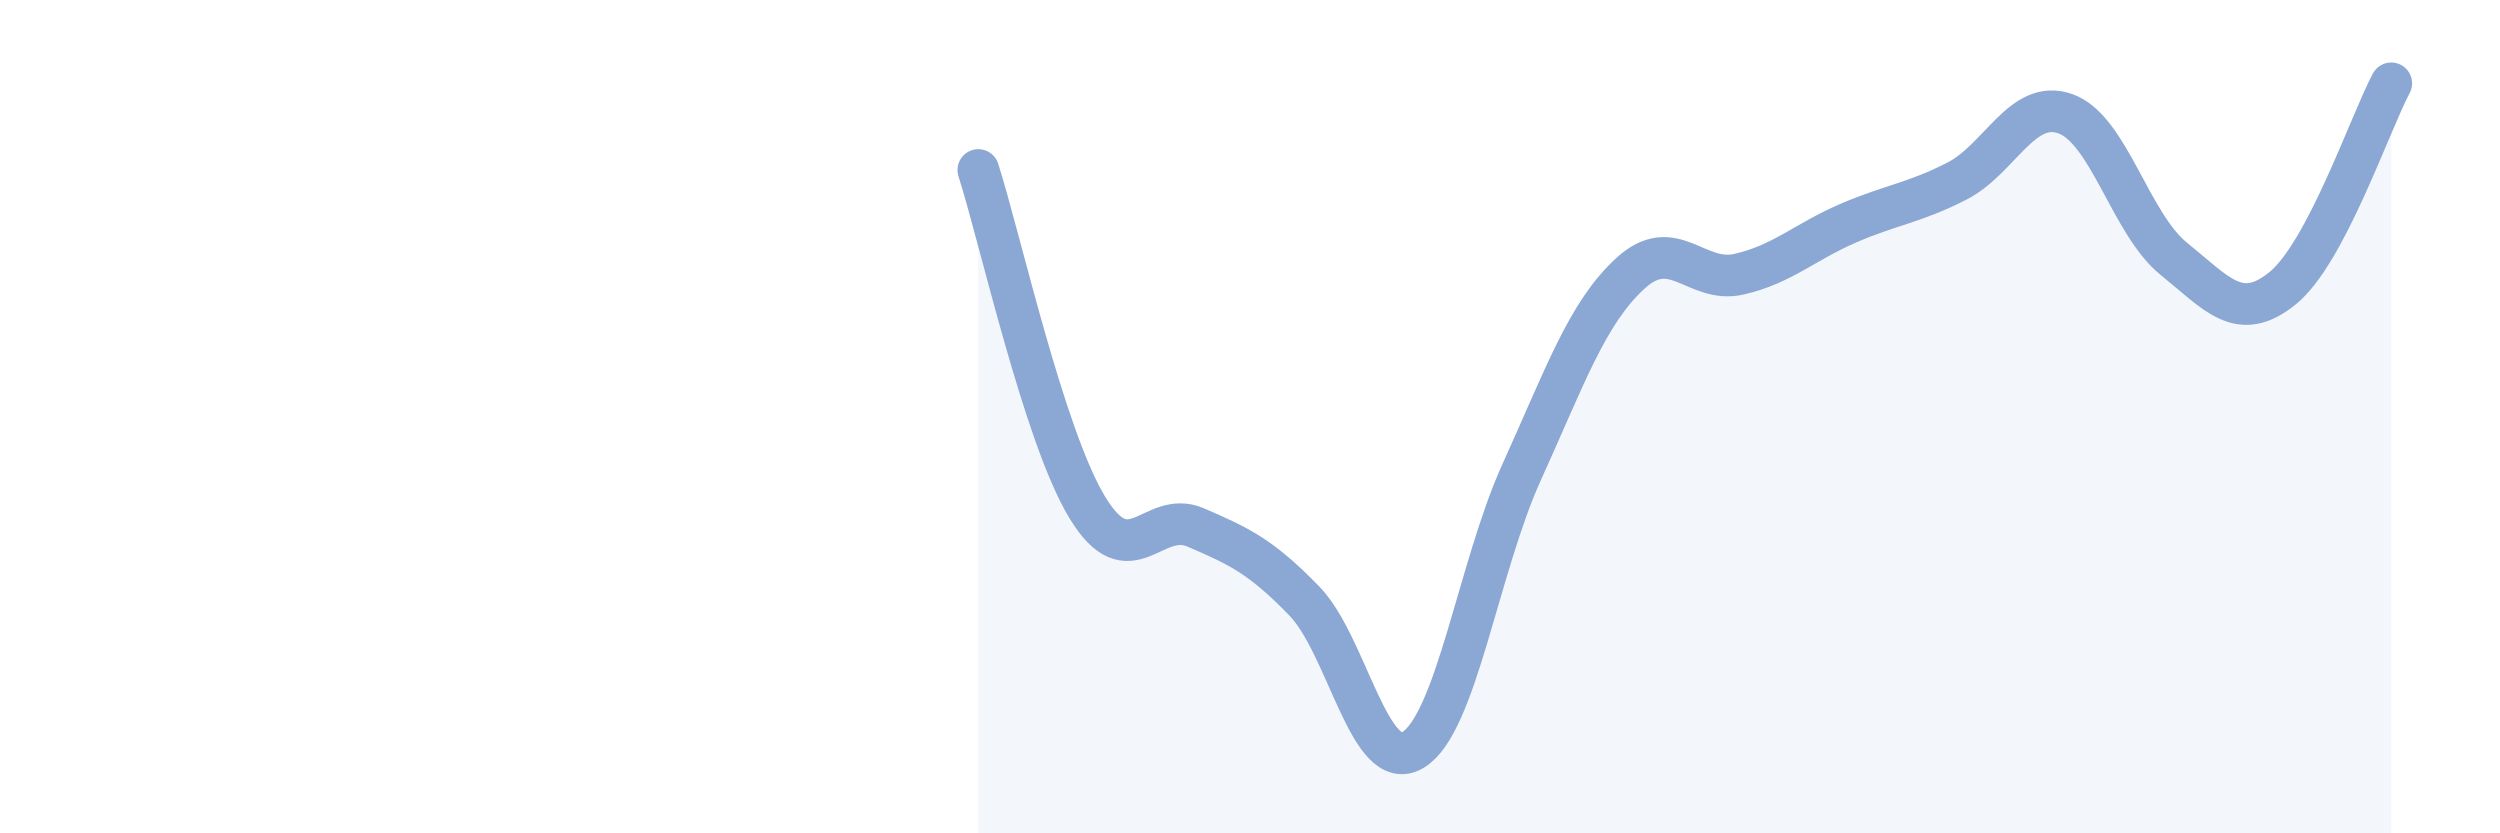 
    <svg width="60" height="20" viewBox="0 0 60 20" xmlns="http://www.w3.org/2000/svg">
      <path
        d="M 23.48,4.08 C 24,5.7 25.05,10.45 26.09,12.17 C 27.13,13.89 27.66,12.21 28.7,12.66 C 29.74,13.11 30.26,13.35 31.3,14.42 C 32.34,15.49 32.87,18.62 33.91,18 C 34.95,17.38 35.48,13.62 36.52,11.33 C 37.56,9.04 38.09,7.51 39.13,6.56 C 40.17,5.61 40.7,6.82 41.74,6.58 C 42.78,6.34 43.31,5.81 44.35,5.36 C 45.39,4.91 45.92,4.88 46.96,4.35 C 48,3.82 48.53,2.36 49.57,2.73 C 50.61,3.1 51.13,5.37 52.17,6.21 C 53.21,7.05 53.74,7.76 54.78,6.92 C 55.82,6.08 56.87,2.98 57.39,2L57.39 20L23.48 20Z"
        fill="#8ba7d3"
        opacity="0.1"
        stroke-linecap="round"
        stroke-linejoin="round"
      />
      <path
        d="M 23.48,4.08 C 24,5.7 25.05,10.45 26.09,12.17 C 27.13,13.89 27.66,12.21 28.7,12.66 C 29.74,13.11 30.26,13.35 31.3,14.42 C 32.34,15.49 32.87,18.62 33.91,18 C 34.95,17.38 35.48,13.62 36.52,11.33 C 37.56,9.04 38.09,7.51 39.13,6.56 C 40.17,5.61 40.7,6.82 41.74,6.58 C 42.78,6.34 43.31,5.81 44.35,5.36 C 45.39,4.91 45.92,4.88 46.96,4.35 C 48,3.82 48.53,2.36 49.57,2.73 C 50.61,3.1 51.13,5.37 52.17,6.21 C 53.21,7.05 53.74,7.76 54.78,6.92 C 55.82,6.08 56.87,2.98 57.39,2"
        stroke="#8ba7d3"
        stroke-width="1"
        fill="none"
        stroke-linecap="round"
        stroke-linejoin="round"
      />
    </svg>
  